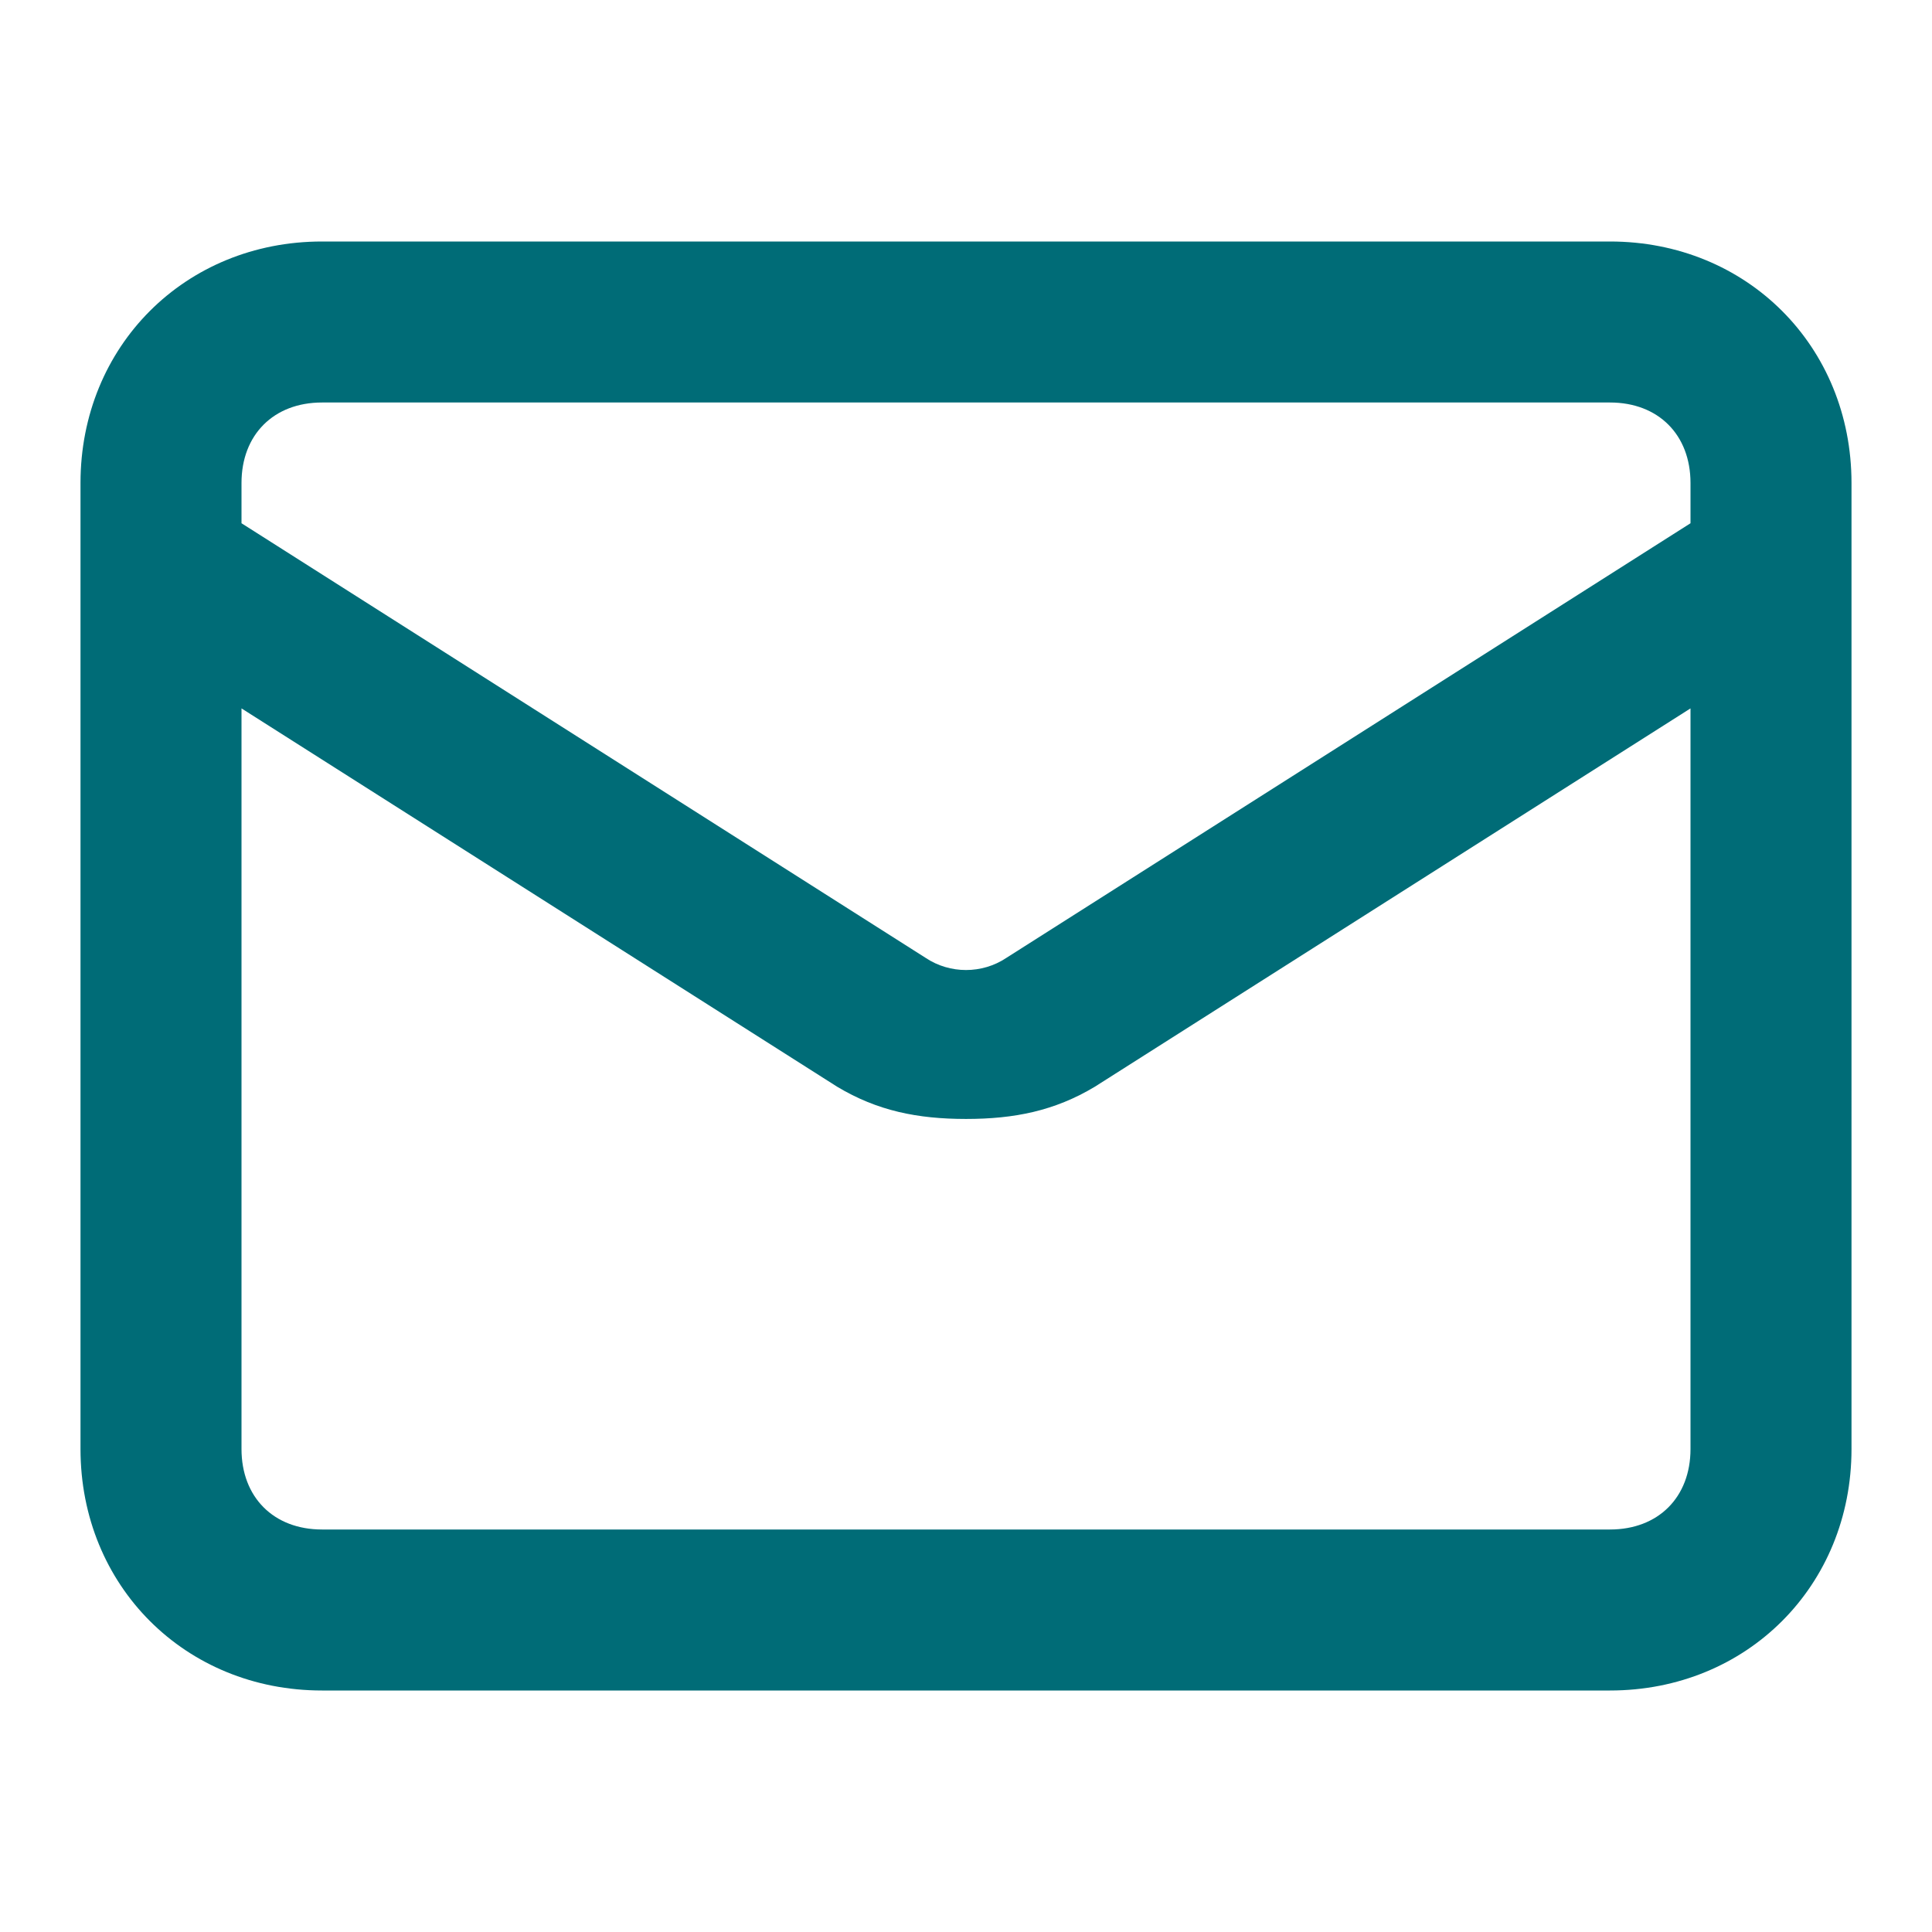 <?xml version="1.0" encoding="UTF-8"?>
<svg id="Livello_1" xmlns="http://www.w3.org/2000/svg" version="1.1" viewBox="0 0 24 24">
  <!-- Generator: Adobe Illustrator 29.1.0, SVG Export Plug-In . SVG Version: 2.1.0 Build 54)  -->
  <defs>
    <style>
      .st0 {
        fill: #006c77;
      }
    </style>
  </defs>
  <path class="st0" d="M20,3H4c-1.7,0-3,1.3-3,3v12c0,1.7,1.3,3,3,3h16c1.7,0,3-1.3,3-3V6c0-1.7-1.3-3-3-3ZM4,5h16c.6,0,1,.4,1,1v.5l-8.5,5.4c-.3.2-.7.2-1,0L3,6.5v-.5c0-.6.4-1,1-1ZM20,19H4c-.6,0-1-.4-1-1v-9.2l7.4,4.7c.5.3,1,.4,1.6.4s1.1-.1,1.6-.4l7.4-4.7v9.2c0,.6-.4,1-1,1Z"/>
</svg>